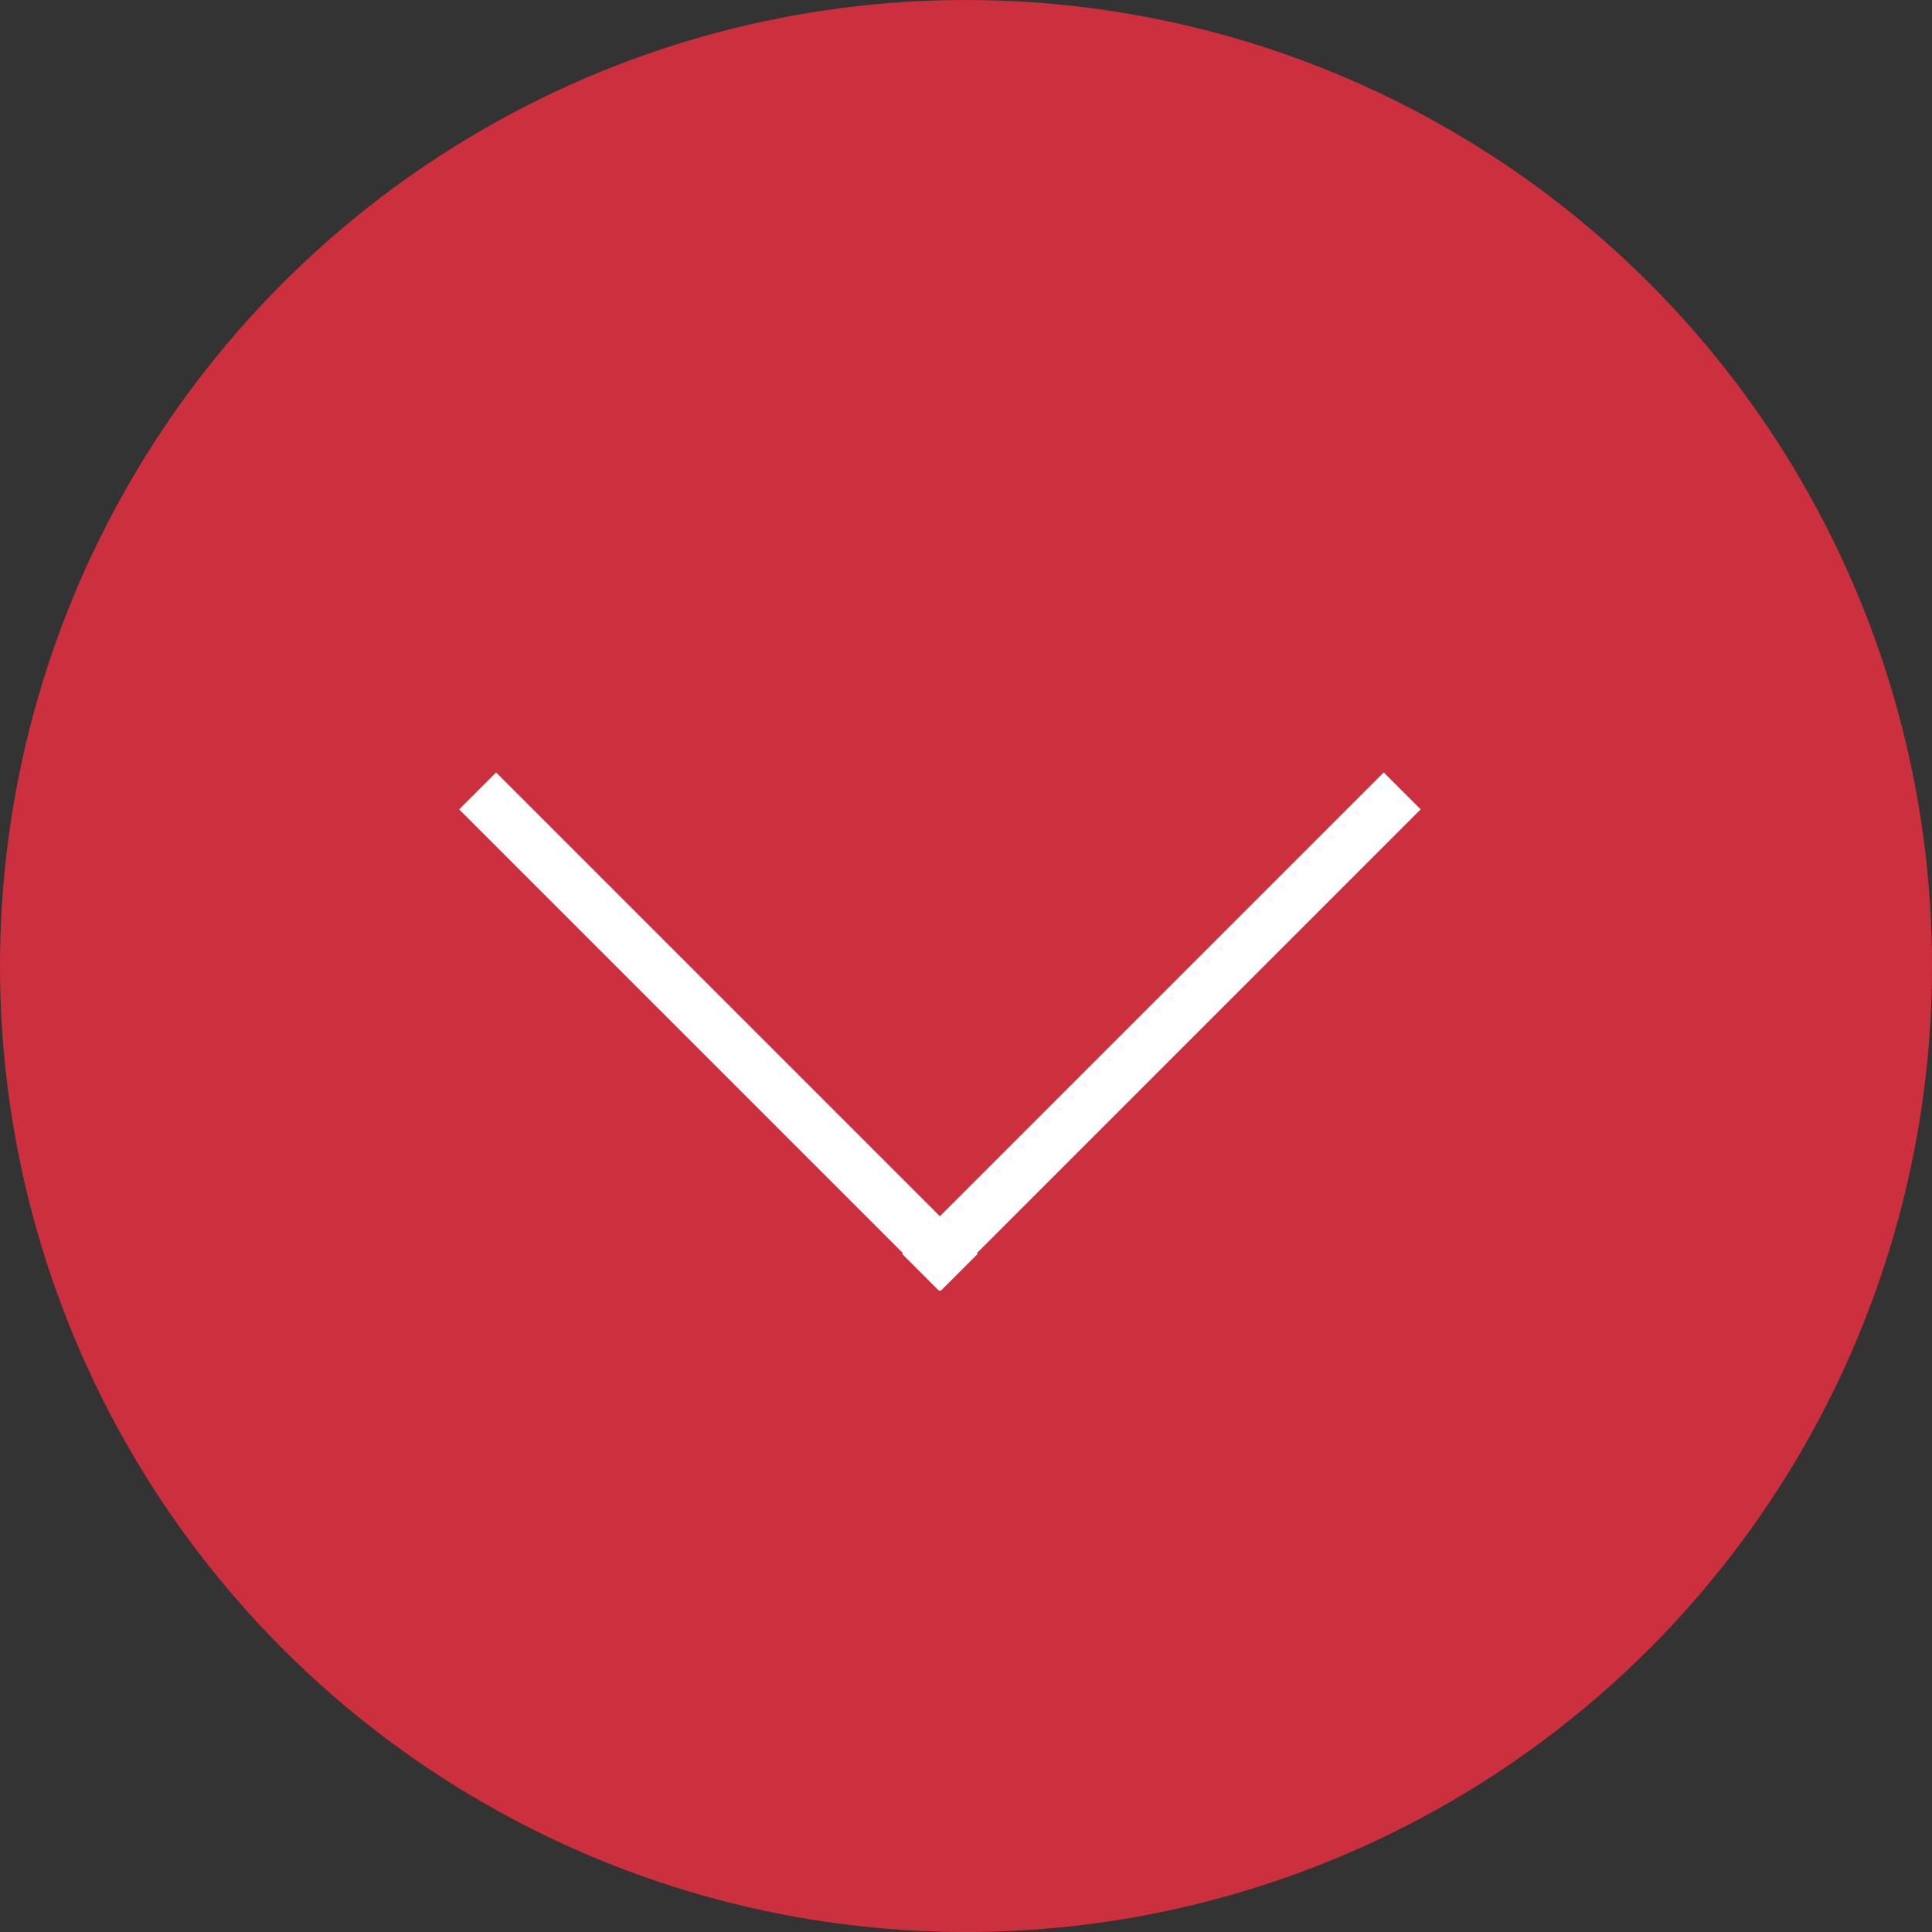 <?xml version="1.0" encoding="UTF-8"?>
<svg width="37px" height="37px" viewBox="0 0 37 37" version="1.1" xmlns="http://www.w3.org/2000/svg" xmlns:xlink="http://www.w3.org/1999/xlink">
    <rect x="0" y="0" width="37" height="37" fill="#333333" stroke="none"/>
    <!-- Generator: Sketch 42 (36781) - http://www.bohemiancoding.com/sketch -->
    <title>Group 38</title>
    <desc>Created with Sketch.</desc>
    <defs></defs>
    <g id="Page-1" stroke="none" stroke-width="1" fill="none" fill-rule="evenodd">
        <g id="home" transform="translate(-882, -690)">
            <g id="Group-31" transform="translate(0, 138)">
                <g id="Group-38" transform="translate(882, 552)">
                    <circle id="Oval" fill="#CC2F3D" cx="18.5" cy="18.5" r="18.5"></circle>
                    <path d="M18,23.293 L9.5,14.793 L8.793,15.5 L17.293,24 L17.278,24.015 L17.985,24.722 L18,24.707 L18.015,24.722 L18.722,24.015 L18.707,24 L27.207,15.5 L26.5,14.793 L18,23.293 Z" id="Combined-Shape" fill="#FFFFFF" fill-rule="nonzero"></path>
                </g>
            </g>
        </g>
    </g>
</svg>